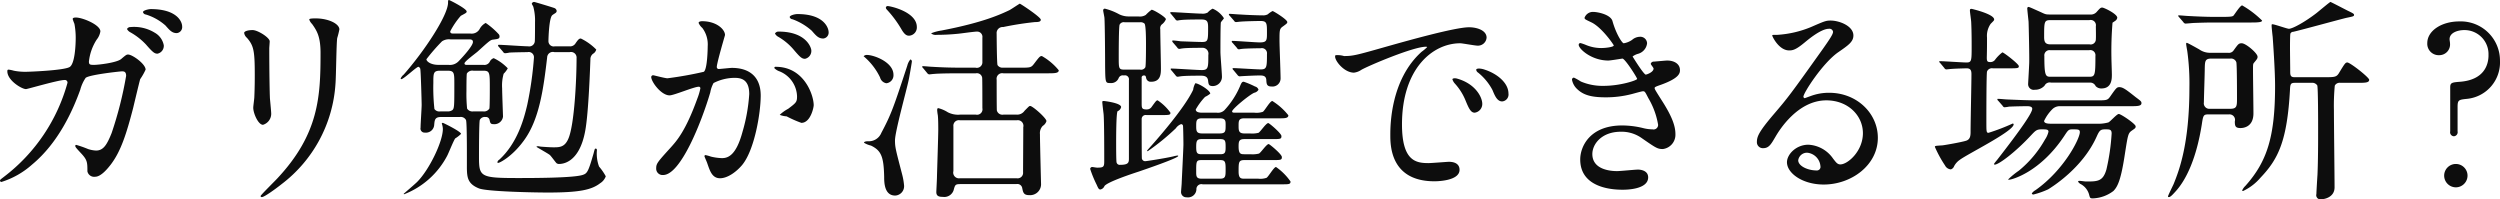 <svg xmlns="http://www.w3.org/2000/svg" width="462.124" height="36.84" viewBox="0 0 462.124 36.84">
  <defs>
    <style>
      .cls-1 {
        fill: #0d0d0d;
        fill-rule: evenodd;
      }
    </style>
  </defs>
  <path id="gariben_nextpage_txt.svg" data-name="gariben/nextpage_txt.svg" class="cls-1" d="M237.624,5909.24c-0.719,0-1,0-1-.6a9.3,9.3,0,0,1,1.439-4.07,3.246,3.246,0,0,0,.68-1.52c0-1.2-3.279-2.56-4.519-2.56-0.16,0-.6,0-0.6.28a7.781,7.781,0,0,0,.32.88,13.863,13.863,0,0,1,.24,2.56c0,1.16-.12,4.99-1.2,5.47-1.24.6-7.359,0.84-7.958,0.84a10.75,10.75,0,0,1-2.28-.2,6.076,6.076,0,0,0-.96-0.2c-0.24,0-.24.16-0.24,0.32,0,1.68,2.68,3.28,3.44,3.28,0.28,0,5.959-1.68,7.118-1.68a0.478,0.478,0,0,1,.56.52,32.718,32.718,0,0,1-11.678,17.32c-0.72.56-.8,0.6-0.8,0.76a0.264,0.264,0,0,0,.28.24,15.357,15.357,0,0,0,5.639-3.2c4.88-4.04,7.519-9.96,8.919-13.84a7.135,7.135,0,0,1,1-2.2c0.72-.6,6.439-1.2,6.679-1.2,0.36,0,.8,0,0.8.84a68.892,68.892,0,0,1-2.679,10.56c-0.84,2.08-1.48,3.24-2.88,3.24a5.6,5.6,0,0,1-1.479-.28,19.711,19.711,0,0,0-2.16-.76,0.157,0.157,0,0,0-.2.16c0,0.24.12,0.36,1.12,1.44,1.12,1.2,1.12,1.68,1.12,3.28a1.268,1.268,0,0,0,1.439,1c1.12,0,2.4-1.64,2.84-2.2,1.92-2.48,2.959-5.84,4.159-10.44,0.2-.84,1.24-5.2,1.32-5.4a11.029,11.029,0,0,0,1-1.76c0-1.04-2.44-2.79-3.24-2.79-0.28,0-.4.08-1.279,0.83C241.784,5908.84,238.384,5909.24,237.624,5909.24Zm10.439-10.31c-0.4,0-1.44.24-1.44,0.56a0.591,0.591,0,0,0,.52.44,9.766,9.766,0,0,1,3.639,2.04c0.8,0.92,1.24,1.4,2.08,1.4a1.111,1.111,0,0,0,1-1.2C253.862,5901.09,252.7,5898.93,248.063,5898.93Zm-3.72,3.32a0.73,0.73,0,0,0-.68.36,1.433,1.433,0,0,0,.6.6,12,12,0,0,1,2.92,2.28c1.28,1.48,1.6,1.68,2.12,1.68a1.47,1.47,0,0,0,1.159-1.56,3.387,3.387,0,0,0-1.679-2.32A7.292,7.292,0,0,0,244.343,5902.25Zm20.979,1.08a1.461,1.461,0,0,0,.52.92c1.24,1.44,1.44,2.36,1.44,6.83,0,0.72,0,2.28-.08,4.08,0,0.32-.2,1.68-0.2,2,0,1.04.92,3.16,1.8,3.16a2.132,2.132,0,0,0,1.52-2.04c0-.4-0.2-2.4-0.24-2.88-0.04-.96-0.12-4.56-0.12-9.19,0-.2.08-1.12,0.08-1.32,0-.68-2.2-2.08-3.16-2.08C265.962,5902.81,265.322,5903.05,265.322,5903.33Zm14.118,3.72c0,7.99-.28,14.95-8,23.19-0.479.52-3.079,3.08-3.079,3.24a0.2,0.2,0,0,0,.24.2c0.44,0,2.44-1.44,3.6-2.36a25.306,25.306,0,0,0,10-18.56c0.12-1.4.16-7.39,0.32-8.47a15.557,15.557,0,0,0,.4-1.6c0-1.04-2-2.04-4.4-2.04-1.16,0-1.16.12-1.16,0.24a2.126,2.126,0,0,0,.52.8C278.72,5902.89,279.44,5903.93,279.44,5907.05Zm25.73,11.83a1.1,1.1,0,0,1,1.16.56c0.2,0.44.16,7.52,0.16,8.92,0.04,1.64.12,2.88,2.24,3.72,1.52,0.6,10.438.76,12.718,0.76,5.8,0,8.078-.48,9.678-1.72a2.512,2.512,0,0,0,1.04-1.28,10.336,10.336,0,0,0-1.24-1.8,6.831,6.831,0,0,1-.4-3c0-.24-0.08-0.32-0.24-0.32a0.179,0.179,0,0,0-.16.12c-0.08.24-.16,0.56-0.2,0.72-0.96,3.32-1.16,3.72-1.959,4-1.6.6-9.519,0.6-12.078,0.6-6.919,0-7.159-.24-7.159-3.88,0-.72,0-6.68.16-6.88a1.02,1.02,0,0,1,1.04-.52,0.675,0.675,0,0,1,.759.56c0.12,0.52.16,0.76,0.72,0.76a1.6,1.6,0,0,0,1.76-1.4c0-.16-0.16-4.4-0.16-5.2a7.9,7.9,0,0,1,.28-2.72,4.138,4.138,0,0,0,.76-1,8.71,8.71,0,0,0-2.6-1.88,1.239,1.239,0,0,0-.72.64,1.1,1.1,0,0,1-1.159.6h-2.96c-0.24,0-.56.04-0.56-0.28,0-.36,2.04-1.83,2.44-2.19,2.119-1.92,2.359-2.16,2.879-2.2,0.92-.12,1.16-0.16,1.16-0.6a0.645,0.645,0,0,0-.12-0.36,13.861,13.861,0,0,0-2.439-2.12,2.69,2.69,0,0,0-1.12,1.12,1.677,1.677,0,0,1-1.72.84h-3.119c-0.28,0-.6,0-0.6-0.4a14,14,0,0,1,1.959-2.88c0.96-.52,1.08-0.56,1.08-0.8,0-.52-3.159-2.12-3.279-2.12-0.16,0-.16.24-0.16,0.48,0,2.36-4.4,9-8.2,13.31a1.875,1.875,0,0,0-.56.72,0.128,0.128,0,0,0,.12.12c0.44,0,2.8-2.28,3.16-2.28a0.53,0.53,0,0,1,.36.52c0.08,0.36.24,5.8,0.24,6.52,0,0.6-.2,3.52-0.2,4.2a0.75,0.75,0,0,0,.8.92,1.533,1.533,0,0,0,1.72-1.44c0.08-.88.12-1.44,1.24-1.44h3.479Zm-2.279-8.56c1.28,0,1.28.4,1.28,2.48,0,4.04,0,4.48-.36,4.8a1.443,1.443,0,0,1-.96.24h-1.24a1.119,1.119,0,0,1-1.12-.44,35.747,35.747,0,0,1-.2-4.8c0-1.84,0-2.28,1.28-2.28h1.32Zm3.959-5.79c0.32,0,.76,0,0.76.48,0,0.68-1.68,2.56-2.6,3.51a2.223,2.223,0,0,1-1.919.72h-1.84c-1.52,0-2.24-.68-2.24-1.04a35.449,35.449,0,0,1,2.88-3.31,2.324,2.324,0,0,1,1.56-.36h3.4Zm0.84,13.31a1.151,1.151,0,0,1-1.16-.52,27.489,27.489,0,0,1-.12-3.24c0-.4,0-3.04.08-3.24a1.182,1.182,0,0,1,1.2-.52h1.8c1.239,0,1.239.32,1.239,3.24,0,0.52,0,3.48-.08,3.76a1.15,1.15,0,0,1-1.159.52h-1.8Zm-5.839,2.24a3.248,3.248,0,0,1,.2,1c0,2.36-2.52,7.52-4.679,9.72-0.36.4-2.56,2.24-2.56,2.28a0.086,0.086,0,0,0,.08.08,15.2,15.2,0,0,0,7.959-7.12c0.24-.44,1.16-2.76,1.48-3.2a5.966,5.966,0,0,0,1.079-.84c0-.44-3.279-2.04-3.359-2.04A0.22,0.22,0,0,0,301.851,5920.08Zm20.916-14.27a0.972,0.972,0,0,1-1.2-.92c0-.6.12-4.24,0.679-4.8,0.16-.16.6-0.4,0.68-0.48a0.434,0.434,0,0,0,.16-0.36,0.652,0.652,0,0,0-.44-0.52c-0.439-.16-3.6-1.12-3.719-1.12a0.449,0.449,0,0,0-.44.32c0,0.08.24,0.44,0.28,0.56a9.739,9.739,0,0,1,.32,2.88c0,0.56,0,3.2-.04,3.52a1.033,1.033,0,0,1-1.24.92c-0.88,0-4.639-.28-5.439-0.28a0.128,0.128,0,0,0-.12.12,0.5,0.5,0,0,0,.16.28l0.76,0.88a0.515,0.515,0,0,0,.36.28,5.307,5.307,0,0,0,.84-0.12c0.56-.04,2.759-0.08,3.319-0.08a0.969,0.969,0,0,1,1.2,1.03,64.255,64.255,0,0,1-1.24,8.72c-0.6,2.56-1.8,7.04-5.159,10.12a0.749,0.749,0,0,0-.36.48,0.14,0.14,0,0,0,.16.12c0.24,0,2.56-1.12,4.759-4.16,2.84-3.88,3.6-9.52,4.28-15.32a1.057,1.057,0,0,1,1.359-.99h2.8a1.033,1.033,0,0,1,1.28,1.11c0,3.96-.4,12.16-1.48,14.8-0.68,1.68-1.68,1.68-2.8,1.68-0.639,0-1.759-.08-2.239-0.12-0.12,0-.52-0.08-0.6-0.08-0.2,0-.28.04-0.28,0.12,0,0.04,2.08,1.2,2.44,1.48,0.24,0.2,1.039,1.32,1.239,1.52a0.728,0.728,0,0,0,.44.16c0.48,0,3.76,0,4.879-6.12,0.64-3.4.92-12.24,0.96-13.2a1.246,1.246,0,0,1,.64-1.15,1.348,1.348,0,0,0,.44-0.68,10.262,10.262,0,0,0-2.839-2.04c-0.32,0-.48.16-0.96,0.84a1.171,1.171,0,0,1-1.2.6h-2.64Zm21.2,9.07c0.8,0,4.519-1.6,5.4-1.6a0.279,0.279,0,0,1,.28.32,10.753,10.753,0,0,1-.56,1.88c-2.16,6-3.839,7.84-4.919,9.04-2.4,2.64-2.68,2.96-2.68,3.8a1.176,1.176,0,0,0,1.28,1.28c3.24,0,7.119-9.84,8.719-15.28a5.5,5.5,0,0,1,.6-1.72,8.686,8.686,0,0,1,3.839-.96c1.16,0,2.759.2,2.759,3a31.8,31.8,0,0,1-1.239,6.96c-1.16,4.32-2.64,4.88-3.8,4.88a9.939,9.939,0,0,1-2.039-.28,7.3,7.3,0,0,0-1-.28,0.189,0.189,0,0,0-.2.2c0,0.12.44,1.04,0.52,1.32,0.48,1.36.88,2.76,2.359,2.76,1.36,0,2.96-1.12,4.08-2.44,2.319-2.8,3.439-9.68,3.439-12.84,0-3.68-2.32-5.12-5.319-5.12-0.32,0-2.16.2-2.36,0.2a0.363,0.363,0,0,1-.44-0.36c0-.76,1.52-5.87,1.52-5.91,0-1.04-1.56-2.56-4.239-2.56-0.16,0-.64.04-0.64,0.32a2.461,2.461,0,0,0,.68.92,5.063,5.063,0,0,1,1,3.4c0,0.2-.04,4.23-0.72,4.71a66.865,66.865,0,0,1-6.719,1.2c-0.44,0-2.52-.56-2.64-0.56a0.353,0.353,0,0,0-.36.32C340.563,5912.36,342.4,5914.88,343.963,5914.88Zm26.635,1.8c-0.04-2.04-1.879-7.08-7-7.08a0.221,0.221,0,0,0-.28.24,2.474,2.474,0,0,0,.959.6,5.143,5.143,0,0,1,3.24,4.6c0,1.08-.16,1.2-1.64,2.32a7.129,7.129,0,0,0-1.56,1.12,4.085,4.085,0,0,0,1.28.28,20.148,20.148,0,0,0,2.72,1.2C370,5919.96,370.6,5917.16,370.6,5916.68Zm-3-16.83c-0.48,0-1.44.24-1.44,0.56a0.569,0.569,0,0,0,.52.4,11.009,11.009,0,0,1,3.559,2.12c0.8,0.92,1.24,1.44,2.12,1.44a1.1,1.1,0,0,0,1-1.16C373.358,5902.45,372.558,5899.85,367.6,5899.85Zm-3.48,3.24a0.729,0.729,0,0,0-.679.36,1.433,1.433,0,0,0,.6.6,10.82,10.82,0,0,1,2.839,2.36c1.24,1.47,1.56,1.71,2.12,1.71a1.487,1.487,0,0,0,1.159-1.55C370.158,5906.09,369.239,5903.09,364.119,5903.09Zm33.542,15.35a4.17,4.17,0,0,1-2.28-.44,5.914,5.914,0,0,0-1.759-.76c-0.2,0-.2.28-0.2,0.4a8.315,8.315,0,0,0,.12.92c0.08,0.72.08,2.04,0.08,2.68,0,1.12-.2,7.16-0.24,8.72,0,0.44-.12,2.6-0.12,2.8,0,0.76.52,0.88,1.2,0.88a1.81,1.81,0,0,0,2-1.24c0.28-1.04.32-1.12,1.36-1.12h10.238a0.905,0.905,0,0,1,1.08.72c0.16,0.84.28,1.32,1.28,1.32a2.021,2.021,0,0,0,2.2-2.16c0-.08-0.2-7.68-0.2-9.12a1.911,1.911,0,0,1,.52-1.52,1.577,1.577,0,0,0,.68-0.88c0-.56-2.559-2.8-3-2.8-0.2,0-.24.08-1.04,0.88a1.649,1.649,0,0,1-1.44.72H405.66a1.054,1.054,0,0,1-1.2-.76c-0.04-.2-0.04-5.08-0.04-5.68a1.035,1.035,0,0,1,1.24-1.2h8.118c1.32,0,2.12,0,2.12-.56a11.137,11.137,0,0,0-3.12-2.63c-0.36,0-.48.16-1.479,1.47-0.52.68-.72,0.68-2.56,0.68H405.58a1.073,1.073,0,0,1-1-.48c-0.12-.28-0.16-5.03-0.16-5.79a1.107,1.107,0,0,1,1.2-1.24,57.189,57.189,0,0,1,5.879-.92c0.719,0,1.079-.08,1.079-0.44,0-.48-3.759-2.96-3.879-2.96-0.08,0-1.6,1.04-1.92,1.2-1.519.72-4.8,2.28-12.558,3.76a8.137,8.137,0,0,0-1.919.52,1.233,1.233,0,0,0,1,.28,38.866,38.866,0,0,0,3.959-.2c0.52-.04,2.959-0.4,3.519-0.4a0.971,0.971,0,0,1,1,1.12v4.47a1.026,1.026,0,0,1-1.28,1.08h-2.479c-1.88,0-3.52-.04-5.479-0.16-0.24,0-1.48-.12-1.76-0.12a0.1,0.1,0,0,0-.12.08,0.378,0.378,0,0,0,.16.28l0.76,0.92a0.56,0.56,0,0,0,.36.24c0.12,0,.72-0.08.84-0.08,0.4-.04,1.559-0.12,5.079-0.12h2.719a0.98,0.98,0,0,1,1.16.8c0.04,0.12.04,4.88,0.04,5.64a1.008,1.008,0,0,1-1.2,1.2h-2.919Zm-0.04,11.76a1.061,1.061,0,0,1-1.2-1.32v-8.28a1.018,1.018,0,0,1,1.2-1.12h10.518a1.048,1.048,0,0,1,1.2,1.28c0,1.2-.04,7-0.04,8.32a1.018,1.018,0,0,1-1.2,1.12H397.621Zm-13.678-31.47a0.645,0.645,0,0,0,.16.28,20.464,20.464,0,0,1,2.8,3.8c0.56,0.92.96,1.04,1.32,1.04a1.526,1.526,0,0,0,1.439-1.6c0-2.8-4.879-3.88-5.4-3.88A0.318,0.318,0,0,0,383.943,5898.73Zm-4.119,8.92a11.739,11.739,0,0,1,3.039,3.91,1.459,1.459,0,0,0,1.16,1.08,1.478,1.478,0,0,0,1.32-1.56c0-2.36-3.639-3.67-4.879-3.67A0.8,0.8,0,0,0,379.824,5907.65Zm0.08,15.99a4.257,4.257,0,0,0,1.28.52c1.879,0.92,2.359,2,2.439,5.8,0,1.04.04,3.44,2.04,3.44a1.733,1.733,0,0,0,1.64-1.88,12.075,12.075,0,0,0-.36-2.04c-1.16-4.48-1.32-4.96-1.32-6.28,0-1.6,2.16-9.36,2.52-11.12,0.08-.28.6-3.32,0.6-3.44a0.371,0.371,0,0,0-.28-0.4,2.922,2.922,0,0,0-.559,1.12c-2.48,7.56-2.96,9-4.8,12.44a2.493,2.493,0,0,1-2.479,1.56C380.384,5923.36,379.9,5923.4,379.9,5923.64Zm77.434,7.68c1.16,0,1.4-.04,1.4-0.52a10.666,10.666,0,0,0-2.68-2.68c-0.4,0-1.4,1.8-1.759,2a3.471,3.471,0,0,1-1.52.16h-2.52c-0.64,0-1.12,0-1.12-1.32,0-1.72,0-2.12,1.08-2.12h5.119c1.6,0,1.8,0,1.8-.56,0-.52-2.279-2.4-2.439-2.4-0.4,0-1.48,1.64-1.8,1.76a4.844,4.844,0,0,1-1.56.12h-1.16c-0.68,0-1.04-.08-1.04-1.44,0-.96.08-1.36,1.08-1.36h5.039c1.64,0,1.8,0,1.8-.56,0-.48-2.239-2.4-2.439-2.4-0.4,0-1.48,1.64-1.8,1.8a4.844,4.844,0,0,1-1.56.12h-1.04c-1.08,0-1.08-.56-1.08-1.44,0-.84,0-1.36,1.04-1.36h6.439c1.04,0,1.72,0,1.72-.56a11.609,11.609,0,0,0-2.96-2.64c-0.439,0-1.439,1.84-1.759,2a3.686,3.686,0,0,1-1.56.16h-3.6c-0.24,0-.52,0-0.52-0.24,0-.44,3.159-3.04,4.079-3.44a1.218,1.218,0,0,0,.8-0.56,0.874,0.874,0,0,0-.64-0.6,15.4,15.4,0,0,0-2.08-.88c-0.28,0-.4.08-0.72,0.88a15.3,15.3,0,0,1-2.879,4.4,1.7,1.7,0,0,1-1.4.44h-2.679c-0.44,0-1.2-.04-1.2-0.6a12.02,12.02,0,0,1,1.72-2.32,4.378,4.378,0,0,0,.959-0.6c0-.6-2.159-1.92-2.759-1.92a3.26,3.26,0,0,0-.4,1.2c-1.64,3.52-7.079,9.64-8.279,10.96a1.669,1.669,0,0,0-.24.32s0,0.08.12,0.08a42.133,42.133,0,0,0,5.2-4.24,2,2,0,0,1,.96-0.76,0.355,0.355,0,0,1,.36.28c0.04,0.2.08,2.92,0.08,3.48,0,0.6-.28,6.12-0.32,7.08,0,0.28-.12,1.48-0.12,1.72a0.969,0.969,0,0,0,1.04.96,1.549,1.549,0,0,0,1.8-1.44,0.921,0.921,0,0,1,1.16-.96h14.837Zm-11.638-8.36c1.04,0,1.04.36,1.04,1.6,0,1-.2,1.2-1.04,1.2h-3.359c-0.88,0-1.04-.2-1.04-1.36,0-1.12.12-1.44,1.04-1.44H445.7Zm-3.279-1.04c-1.08,0-1.12-.44-1.12-1.4,0-1,.04-1.4,1.12-1.4h3.2c1.12,0,1.12.48,1.12,1.24,0,1.16,0,1.56-1.12,1.56h-3.2Zm3.279,4.92c0.96,0,1.04.32,1.04,1.68,0,1.32,0,1.76-1.04,1.76h-3.4c-1,0-1-.48-1-1.32,0-1.88,0-2.12,1-2.12h3.4Zm-16.837-26.55a3.991,3.991,0,0,1-1.8-.4,11.075,11.075,0,0,0-2.639-1.04,0.31,0.31,0,0,0-.32.28c0,0.24.24,1.24,0.24,1.48,0.08,1.2.12,6.88,0.12,8.71,0.04,3.28.04,3.28,1,3.28a1.468,1.468,0,0,0,1.52-.96,0.837,0.837,0,0,1,.96-0.44,0.733,0.733,0,0,1,.92.84v14.44c0,0.76,0,1.24-1.64,1.24a0.588,0.588,0,0,1-.64-0.44c-0.08-.28-0.08-3.08-0.08-3.64,0-.76,0-5.68.28-5.84a1.053,1.053,0,0,0,.64-0.76c0-.76-3.079-1.12-3.2-1.12-0.16,0-.28,0-0.28.2,0,0.24.2,1.88,0.24,2.2,0.12,1.16.12,7.2,0.12,8.76,0,1.04-.16,1.16-1.32,1.16-0.16,0-.8-0.12-0.92-0.12a0.383,0.383,0,0,0-.36.36,21.414,21.414,0,0,0,1.2,2.92c0.28,0.64.4,0.88,0.68,0.88a1.03,1.03,0,0,0,.76-0.64c0.56-.76,5-2.24,6.359-2.68,1.039-.36,7.278-2.48,7.278-2.88a0.1,0.1,0,0,0-.12-0.08,5.622,5.622,0,0,0-.8.16c-1.56.36-4.96,0.88-5.12,0.88a0.614,0.614,0,0,1-.68-0.48c-0.039-.24-0.039-6.48-0.039-7.32a0.736,0.736,0,0,1,.879-0.72h2.52c1.72,0,1.92,0,1.92-.44a9.091,9.091,0,0,0-2.36-2.28c-0.24,0-.32.12-1.08,1.16a1.081,1.081,0,0,1-.96.52c-0.919,0-.919-0.28-0.919-1.2v-4.6a0.4,0.4,0,0,1,.439-0.48c0.28,0,.32.12,0.4,0.52a0.844,0.844,0,0,0,.92.64c1.8,0,1.8-1.56,1.8-2.48,0-1.04-.12-6.11-0.12-7.23a0.946,0.946,0,0,1,.28-0.88,2.254,2.254,0,0,0,.76-0.96c0-.4-2.28-1.76-2.64-1.76a7.764,7.764,0,0,0-1.08.96,2.033,2.033,0,0,1-1.359.28h-1.76Zm2.04,1.08a1.052,1.052,0,0,1,.839.24c0.28,0.28.28,3.08,0.28,3.84,0,0.6,0,3.91-.12,4.23a0.883,0.883,0,0,1-.959.44h-2.88c-1.08,0-1.08-.2-1.08-2.27,0-.76,0-5.6.16-6.04a0.86,0.86,0,0,1,.96-0.44h2.8Zm17.4-.28a0.428,0.428,0,0,0,.36.24c0.12,0,.719-0.08.839-0.08,0.92-.08,3.32-0.12,3.68-0.12,1.2,0,1.2.44,1.2,2.16,0,1.4,0,1.8-1.32,1.8-0.8,0-4.319-.28-5.039-0.28a0.14,0.14,0,0,0-.16.12,0.433,0.433,0,0,0,.16.24l0.8,0.92a0.483,0.483,0,0,0,.359.28c0.08,0,.48-0.08.56-0.08,0.64-.08,2.76-0.12,3.48-0.12a0.954,0.954,0,0,1,1.16,1.08c0,2.43-.04,2.83-1.16,2.83-0.8,0-4.359-.24-5.079-0.24a0.1,0.1,0,0,0-.12.08,0.378,0.378,0,0,0,.16.28l0.76,0.92a0.558,0.558,0,0,0,.359.24c0.12,0,.52-0.04.6-0.04,0.68-.04,2.36-0.12,3.12-0.12,0.52,0,1.2,0,1.24.84,0.04,0.72.08,1.2,0.959,1.2a1.5,1.5,0,0,0,1.68-1.44c0-1.12-.2-6.03-0.2-7.03,0-1.96,0-2.2.64-2.64,0.72-.52.8-0.6,0.8-0.8,0-.48-2.56-2.04-2.72-2.04a4.276,4.276,0,0,0-.879.6,1.743,1.743,0,0,1-.92.2c-0.92,0-3.08-.08-4.16-0.16-0.32,0-1.679-.12-1.959-0.12-0.08,0-.16,0-0.16.08a0.378,0.378,0,0,0,.16.28Zm-10.879-.32a0.515,0.515,0,0,0,.36.28c0.08,0,.48-0.08.56-0.08,0.76-.12,3.12-0.12,3.88-0.12,1.079,0,1.279.32,1.279,1.44,0,2.44,0,2.72-1.119,2.72-0.84,0-3.68-.12-3.92-0.12-0.24-.04-1.24-0.16-1.479-0.16a0.128,0.128,0,0,0-.12.12,0.675,0.675,0,0,0,.16.28l0.759,0.88a0.515,0.515,0,0,0,.36.28c0.12,0,.48-0.08.56-0.08,0.72-.12,2.96-0.12,3.68-0.12a1.085,1.085,0,0,1,1.159,1.32c0,2.31,0,2.79-1.2,2.79-0.88,0-4.84-.28-5.639-0.28a0.1,0.1,0,0,0-.12.08,0.378,0.378,0,0,0,.16.28l0.759,0.92a0.484,0.484,0,0,0,.36.24c0.08,0,.48-0.08.56-0.08,0.72-.12,3-0.12,3.76-0.12,0.88,0,1.239.28,1.319,0.92,0.08,0.68.12,1,.88,1a1.707,1.707,0,0,0,1.68-1.68c0-.72-0.28-3.95-0.28-4.63,0-.72,0-5.08.08-5.44,0.04-.16.56-0.68,0.56-0.8a4.56,4.56,0,0,0-2.08-1.76,3.19,3.19,0,0,0-.92.72,1.943,1.943,0,0,1-1.119.2c-0.88,0-4.88-.28-5.679-0.28a0.128,0.128,0,0,0-.12.12,0.433,0.433,0,0,0,.16.24Zm29.642,6.68c-0.52.55,1.4,3.23,3.4,3.23a3.053,3.053,0,0,0,1.36-.52c1.319-.76,9.6-4.27,11.918-4.27,0.08,0,.24,0,0.24.08a7.822,7.822,0,0,1-1,.84c-5.759,5.15-5.8,13.63-5.8,15.39,0,1.88,0,8.56,8.158,8.56,0.24,0,4.64,0,4.64-2.12,0-.96-0.72-1.48-1.96-1.48-0.36,0-3.2.24-3.8,0.24-2.36,0-4.88-.44-4.88-7.16,0-10.32,5.679-14.99,10.759-14.99,0.439,0,2.719.44,3.239,0.44a1.6,1.6,0,0,0,1.64-1.48c0-1.36-1.8-1.92-3.24-1.92-2.639,0-11.8,2.6-15.357,3.6-5.479,1.56-6.079,1.72-7.759,1.72A4.323,4.323,0,0,0,467.063,5907.45Zm27.556,2.67a3.693,3.693,0,0,0-1-.2c-0.12,0-.56,0-0.56.24a0.741,0.741,0,0,0,.36.52,10.364,10.364,0,0,1,2.64,3.2c0.4,0.96.839,2.12,1.8,2.12a1.288,1.288,0,0,0,1.16-1.48C499.018,5912.6,496.978,5910.88,494.619,5910.12Zm-5.159,1.64c-0.36-.08-0.8-0.04-0.8.16a2.169,2.169,0,0,0,.4.72,10.482,10.482,0,0,1,2,3.12c0.64,1.56,1,2.32,1.72,2.32a1.622,1.622,0,0,0,1.4-1.64C494.179,5915.16,492.859,5912.68,489.46,5911.76Zm25.186-12.31a1.641,1.641,0,0,0-1.56,1.08c0,0.28.16,0.32,1.32,0.88,1.92,0.96,4.079,4.12,4.079,4.24,0,0.28-1.4.48-2.359,0.48a7.32,7.32,0,0,1-2.76-.56,7.942,7.942,0,0,0-1.04-.36,0.312,0.312,0,0,0-.32.32c0,0.76,2.36,2.91,5.479,2.91,0.4,0,2.52-.36,2.6-0.36,0.48,0,2.72,3.52,2.72,3.76s-3.04,1.28-6.2,1.28a10.2,10.2,0,0,1-4.2-.8,10.309,10.309,0,0,0-1.279-.72,0.368,0.368,0,0,0-.36.4,3.134,3.134,0,0,0,.959,1.72c1.24,1.2,2.88,1.52,5.28,1.52a19.014,19.014,0,0,0,4.8-.6c0.32-.08,1.839-0.52,2.079-0.52,0.36,0,.4.12,1,1.28a14.21,14.21,0,0,1,1.8,4.92,0.844,0.844,0,0,1-1.04.84,7.364,7.364,0,0,1-1.76-.24,16.521,16.521,0,0,0-3.839-.48c-6.039,0-7.759,3.96-7.759,6.28,0,5.6,6.719,5.6,7.879,5.6,0.48,0,4.679,0,4.679-2.28,0-1.28-1.4-1.44-1.879-1.44-0.56,0-3.24.28-3.88,0.28-1.04,0-4.559-.2-4.559-3.16,0-1.8,1.68-4.12,5.279-4.12a6.424,6.424,0,0,1,3.879,1.2c2.6,1.8,2.88,2,3.88,2a2.661,2.661,0,0,0,2.319-2.76c0-1.48-.6-3.24-2.559-6.28-1.24-1.96-1.28-2.04-1.28-2.24,0-.16.12-0.24,1.16-0.6,3.439-1.24,3.519-2.16,3.519-2.72,0-1.12-1.04-1.76-2.359-1.76-0.24,0-1.04.08-2.48,0.2a0.552,0.552,0,0,0-.56.4c0,0.16.52,0.72,0.52,0.88,0,0.68-1.28,1.12-1.44,1.12-0.36,0-2.159-2.88-2.439-3.35a3.083,3.083,0,0,1,.96-0.48,2.282,2.282,0,0,0,1.719-1.96,1.247,1.247,0,0,0-1.36-1.2,2.257,2.257,0,0,0-1.4.56,3.749,3.749,0,0,1-1.56.64c-0.28,0-1.4-1.68-2.08-4.12C517.885,5899.93,515.526,5899.45,514.646,5899.45Zm45.734,28.19c-0.56,0-.8-0.36-1.36-1.08a5.9,5.9,0,0,0-4.559-2.56c-2.279,0-3.959,1.8-3.959,3.24,0,2,2.839,4.12,6.8,4.12,5.079,0,10-3.56,10-8.64,0-4.52-3.879-8.32-9-8.32a9.676,9.676,0,0,0-3.52.64c-0.24.08-.76,0.28-1,0.36a0.3,0.3,0,0,1-.24-0.28c0-.68,3.52-6.16,6.4-8.19,1.92-1.32,2.84-1.96,2.84-3.12,0-1.76-2.6-2.76-4.2-2.76-0.88,0-1.16.12-3.64,1.2a19.388,19.388,0,0,1-6.2,1.44c-0.84,0-.96,0-0.96.12,0,0.2,1.24,2.76,3.12,2.76,0.68,0,1.24-.12,2.839-1.44,0.68-.56,3.04-2.56,4.52-2.56a0.664,0.664,0,0,1,.759.56c0,0.44-.559,1.28-1.879,3.16-6.039,8.47-6.439,8.99-9.039,12.03-2.839,3.32-3.159,4.2-3.159,5.2a1.1,1.1,0,0,0,1.16,1.12c1.079,0,1.479-.76,2.279-2.12,0.72-1.24,4.12-6.72,9.4-6.72,4,0,6.759,2.8,6.759,6.08C564.54,5925.2,561.74,5927.64,560.38,5927.64Zm-3.679.4a0.662,0.662,0,0,1-.68.72c-1.72,0-3.439-.84-3.439-1.88a1.634,1.634,0,0,1,1.679-1.4A2.721,2.721,0,0,1,556.7,5928.04Zm42.26-28.11c-0.8,0-.88-0.16-2.08-0.68-0.2-.08-1.56-0.72-1.72-0.72a0.257,0.257,0,0,0-.24.28c0,0.24.2,2.04,0.24,2.44,0.04,1,.16,6.52.12,7.63-0.04,1.2-.2,3.72-0.2,3.88a1.039,1.039,0,0,0,1.24,1.08,2.33,2.33,0,0,0,1.8-.76,1.052,1.052,0,0,1,1.2-.56h7.118a1.108,1.108,0,0,1,1.12.64,1.391,1.391,0,0,0,1.08.44c1.92,0,1.92-1.8,1.92-2.56,0-.48-0.08-2.64-0.08-3.08a64.6,64.6,0,0,1,.2-6.51c0.04-.04.48-0.32,0.52-0.36a0.818,0.818,0,0,0,.359-0.56c0-.72-2.479-1.88-2.759-1.88-0.32,0-.4.08-1.08,0.84a1.439,1.439,0,0,1-1.24.44h-7.518Zm7.438,1.04a0.973,0.973,0,0,1,1.2,1.12c0,0.4.04,2.04,0,2.4a0.954,0.954,0,0,1-1.16.96h-7.2c-0.92,0-1.2-.36-1.2-1.32,0-2.84,0-3.16,1.16-3.16h7.2Zm-0.04,5.56a0.954,0.954,0,0,1,1.16,1.08c0,3.59-.08,3.83-1.16,3.83h-7c-1.04,0-1.28,0-1.28-3.83a0.964,0.964,0,0,1,1.12-1.08h7.158Zm-26.755,3.31a0.428,0.428,0,0,0,.36.24c0.12,0,.72-0.08.84-0.08,0.959-.08,2.879-0.12,2.919-0.12,0.72,0,.88.4,0.88,1.08,0,1.48-.16,8.88-0.16,10.56,0,0.68,0,1.52-.88,1.76-0.92.28-3.919,0.8-4.319,0.84-1.24.08-1.4,0.08-1.4,0.28a21.387,21.387,0,0,0,1.88,3.44,1.309,1.309,0,0,0,1.08.72,0.99,0.99,0,0,0,.6-0.6,3.262,3.262,0,0,1,1.039-1.16c1.48-1.12,9.959-5.28,9.959-6.56a0.168,0.168,0,0,0-.16-0.16,38.027,38.027,0,0,1-4.48,1.72c-0.4,0-.4-0.2-0.4-2.12,0-1.2,0-8.8.12-9.2a0.964,0.964,0,0,1,1.079-.6h2.68c1.92,0,2.12,0,2.12-.4s-2.8-2.55-3.04-2.55a6.8,6.8,0,0,0-1.4,1.43,1.07,1.07,0,0,1-.88.36c-0.519,0-.6-0.2-0.6-0.84,0.04-1.51.04-2.27,0.04-3.67a3.89,3.89,0,0,1,.679-2.56c0.6-.6.64-0.64,0.64-0.8,0-1-4.119-1.96-4.159-1.96-0.28,0-.32.08-0.32,0.32,0,0.32.24,1.84,0.24,2.2,0.08,1.6.08,3.64,0.08,4.36,0,2.71,0,3.03-.96,3.03-0.72,0-4.119-.24-4.879-0.24-0.08,0-.16,0-0.16.08a0.556,0.556,0,0,0,.2.28Zm10.758,6.96a0.507,0.507,0,0,0,.32.28,6.641,6.641,0,0,0,.88-0.12c0.8-.04,2.439-0.08,3.319-0.08,0.24,0,.96,0,0.96.48,0,0.72-1.88,3.52-6.519,9.48a7.162,7.162,0,0,0-.56.72,0.14,0.14,0,0,0,.16.12c0.72,0,3.84-2.32,6.719-5.44,0.76-.8,1-1.08,1.88-1.08,0.92,0,1.32,0,1.32.44a4.335,4.335,0,0,1-.64,1.44,20.215,20.215,0,0,1-4.839,5.76,15.108,15.108,0,0,0-1.96,1.6,0.086,0.086,0,0,0,.08.08c0.64,0,5.839-1.44,10.238-8.04,0.76-1.16.84-1.28,1.56-1.28,1.04,0,1.36,0,1.36.52,0,1.2-2.92,7-8.2,10.72a2.065,2.065,0,0,0-.68.6,0.275,0.275,0,0,0,.32.2,15.073,15.073,0,0,0,2.72-.96c0.56-.36,6.319-3.84,8.958-9.76,0.52-1.16.72-1.32,1.6-1.32,0.76,0,1.16,0,1.16.76a39.635,39.635,0,0,1-.96,6.64c-0.64,2.24-1.64,2.24-3.8,2.24-0.16,0-.959-0.12-1.159-0.12-0.08,0-.28,0-0.28.16a1.293,1.293,0,0,0,.56.48,3.157,3.157,0,0,1,1.479,1.92c0.16,0.64.2,0.68,0.72,0.68a6.674,6.674,0,0,0,3.76-1.36c0.839-.84,1.439-2.2,2.159-7.04,0.52-3.28.56-3.64,1.24-4.12,0.64-.44.72-0.48,0.72-0.8,0-.44-2.72-2.28-3.12-2.28-0.36,0-1.559,1.4-1.919,1.56a7.133,7.133,0,0,1-2.24.24H599.44c-0.519,0-1.4,0-1.4-.52a7.722,7.722,0,0,1,1.559-2.2,1.964,1.964,0,0,1,1.44-.52h12.878c1.32,0,2.12,0,2.12-.56,0-.32-0.12-0.4-1.08-1.12-1.76-1.4-2.36-1.84-3-1.84-0.48,0-.6.16-1.719,1.76-0.48.68-.68,0.68-2.56,0.68H596.8c-1.88,0-3.519-.08-5.479-0.16-0.28,0-1.52-.12-1.76-0.12-0.12,0-.16,0-0.16.08a0.378,0.378,0,0,0,.16.28Zm41.808,1.6a1.015,1.015,0,0,1,1.12,1.28c0,0.84.08,1.24,1.04,1.24,0.32,0,2.4-.04,2.4-2.72,0-1.12-.08-6.64-0.08-7.92,0-1.08,0-1.2.16-1.4,0.64-.76.68-0.84,0.68-1.15,0-.64-2.159-2.48-2.919-2.48-0.56,0-.64.12-1.48,1.28a1.042,1.042,0,0,1-1.04.48h-3.319a3.445,3.445,0,0,1-2.04-.64c-0.36-.2-2.12-1.2-2.28-1.2-0.119,0-.119.12-0.119,0.2,0,0.2.159,1.08,0.2,1.28a43.942,43.942,0,0,1,.4,6.83c0,10.44-1.919,15.32-2.919,17.8-0.16.36-1.04,2.12-1.04,2.28a0.132,0.132,0,0,0,.16.12c0.24,0,.52-0.24,1.24-1.04,2.079-2.28,3.879-6.32,4.839-12.32,0.24-1.6.28-1.92,1.12-1.92h3.879Zm-3.479-1.04a1.017,1.017,0,0,1-1.12-1.2c0-.72.16-5.32,0.16-6.32,0.04-1.24.04-1.76,1.2-1.76h3.519a1.025,1.025,0,0,1,1.12.68c0.12,0.56.12,5.72,0.12,6.6,0,1.48,0,2-1.24,2h-3.759Zm0.72-16.99c-1.32,0-3.28-.08-4.64-0.16-0.28,0-1.519-.12-1.8-0.12-0.04,0-.16,0-0.16.08a0.686,0.686,0,0,0,.16.24l0.8,0.92a0.5,0.5,0,0,0,.4.28c0.239,0,1.4-.12,1.639-0.12,1.12-.04,2.36-0.08,3.48-0.08h6.959c1.279,0,2.079-.04,2.079-0.36a17.808,17.808,0,0,0-3.679-2.8c-0.36,0-1.36,1.6-1.6,1.88-0.16.16-.4,0.24-2.08,0.24h-1.559Zm26.555,12.19c1.36,0,2.16,0,2.16-.56,0-.44-3.52-3.2-4.039-3.2-0.36,0-.48.2-1.6,2.04-0.44.68-.88,0.68-2.56,0.68h-5.639c-0.76,0-.76-0.48-0.76-1.12,0-.6-0.04-3.59-0.04-4.23,0-.44,0-2.52.08-2.72a0.574,0.574,0,0,1,.52-0.32c1.6-.36,9.279-2.48,9.919-2.6,1.159-.24,1.319-0.28,1.319-0.52,0-.2-0.12-0.28-1.2-0.8-0.48-.24-3.08-1.6-3.16-1.6-0.12,0-2.2,1.76-2.56,2.04-2.119,1.64-4.439,2.92-5.119,2.92-0.36,0-2.639-.84-3.079-0.84-0.12,0-.12.12-0.12,0.28,0,0.32.16,1.76,0.2,2.08,0.04,0.64.44,5.99,0.44,9.07,0,9.36-1.48,13.96-5.479,18.44a2.74,2.74,0,0,0-.6.84,0.14,0.14,0,0,0,.16.12,9.656,9.656,0,0,0,3.239-2.48c3.24-3.4,4.919-6.72,5.439-16.28,0.04-1.04.16-1.24,0.92-1.24h3.08a1.1,1.1,0,0,1,1.039.48c0.16,0.32.16,7.04,0.16,7.76,0,2.76,0,6-.12,8.76-0.04.56-.2,3.2-0.2,3.56a0.768,0.768,0,0,0,.92.96c0.56,0,2.44-.36,2.44-2.2,0-2.04-.12-12.04-0.12-14.28a39.042,39.042,0,0,1,.16-4.52,1.011,1.011,0,0,1,1.04-.52h3.159Zm24.218-5.11c0,1.91-.92,4.55-5.2,4.91-1.56.12-1.88,0.16-1.88,1.04v8.12a0.74,0.74,0,0,0,.68.92,0.754,0.754,0,0,0,.68-0.92v-4.48c0-1.32.2-1.36,1.76-1.52a6.762,6.762,0,0,0,6.079-7,7.245,7.245,0,0,0-7.519-7.31c-3.319,0-5.919,1.76-5.919,4a2.11,2.11,0,0,0,2.2,2.24,1.988,1.988,0,0,0,2-2.2c0-.2-0.08-0.56-0.08-0.76,0-1.2,1.52-1.68,2.72-1.68A4.437,4.437,0,0,1,680.184,5907.45Zm-6.039,24.43a2.177,2.177,0,0,0,2.16-2.16,2.16,2.16,0,0,0-4.32,0A2.177,2.177,0,0,0,674.145,5931.88Z" transform="translate(-220.188 -5897.25)"/>
</svg>
